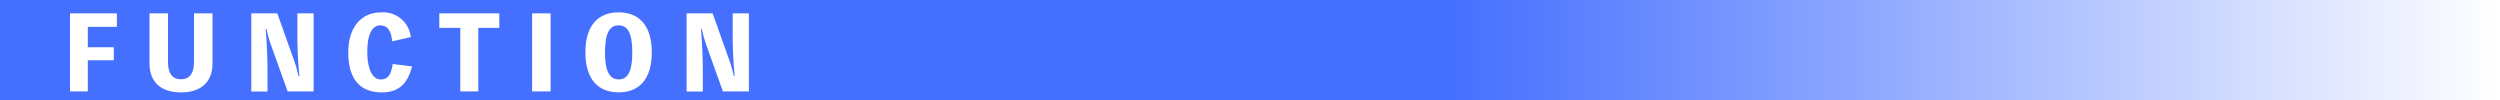 <svg id="レイヤー_1" data-name="レイヤー 1" xmlns="http://www.w3.org/2000/svg" xmlns:xlink="http://www.w3.org/1999/xlink" viewBox="0 0 500 20"><rect x="0" y="0" width="500" height="20" fill="#333333" stroke="none"/><defs><style>.cls-1{fill:url(#名称未設定グラデーション);}.cls-2{fill:#fff;}</style><linearGradient id="名称未設定グラデーション" y1="12" x2="500" y2="12" gradientTransform="matrix(1, 0, 0, -1, 0, 22)" gradientUnits="userSpaceOnUse"><stop offset="0.58" stop-color="#456fff"/><stop offset="1" stop-color="#fff"/></linearGradient></defs><rect class="cls-1" width="500" height="20"/><path class="cls-2" d="M17.56,5.37V9.45h5.2v2.6h-5.2v6.23H14V2.67h9.38v2.7Z"/><path class="cls-2" d="M42.5,2.67v10c0,4-2.6,5.81-6.3,5.81s-6.3-1.78-6.3-5.81v-10h3.7v9.84c0,2.37,1.08,3.35,2.6,3.35s2.6-1,2.6-3.35V2.67Z"/><path class="cls-2" d="M62.72,2.67V18.28h-5.2L54.2,9a25.32,25.32,0,0,1-.9-3.2h-.18c.26,2.56.38,6.16.38,8.35v4.16H50.26V2.67h5.2L58.78,12a25.55,25.55,0,0,1,.92,3.21h.18c-.26-2.59-.4-5.33-.4-7.93V2.67Z"/><path class="cls-2" d="M82.4,13.28c-.86,3.54-2.78,5.2-6,5.2-4.44,0-6.74-2.7-6.74-8,0-4.94,2.52-8,6.56-8a5.55,5.55,0,0,1,5.94,4.94l-3.72.84c-.2-2.2-1-3.18-2.42-3.18-1.62,0-2.56,1.88-2.56,5.26s1,5.55,2.68,5.55c1.4,0,2.08-.88,2.4-3.09Z"/><path class="cls-2" d="M99.86,5.57h-4.2V18.28h-3.6V5.57h-4.2V2.67h12Z"/><path class="cls-2" d="M110.12,18.28h-3.7V2.67h3.7Z"/><path class="cls-2" d="M130.36,10.47c0,5.61-2.74,8-6.64,8s-6.64-2.4-6.64-8,2.74-8,6.64-8S130.36,4.87,130.36,10.47Zm-3.9,0c0-4-1-5.4-2.74-5.4S121,6.51,121,10.47s1,5.41,2.74,5.41S126.46,14.44,126.46,10.47Z"/><path class="cls-2" d="M149.78,2.67V18.28h-5.2L141.26,9a25.32,25.32,0,0,1-.9-3.2h-.18c.26,2.56.38,6.16.38,8.35v4.16h-3.24V2.67h5.2l3.32,9.3a25.55,25.55,0,0,1,.92,3.21h.18c-.26-2.59-.4-5.33-.4-7.93V2.67Z"/></svg>